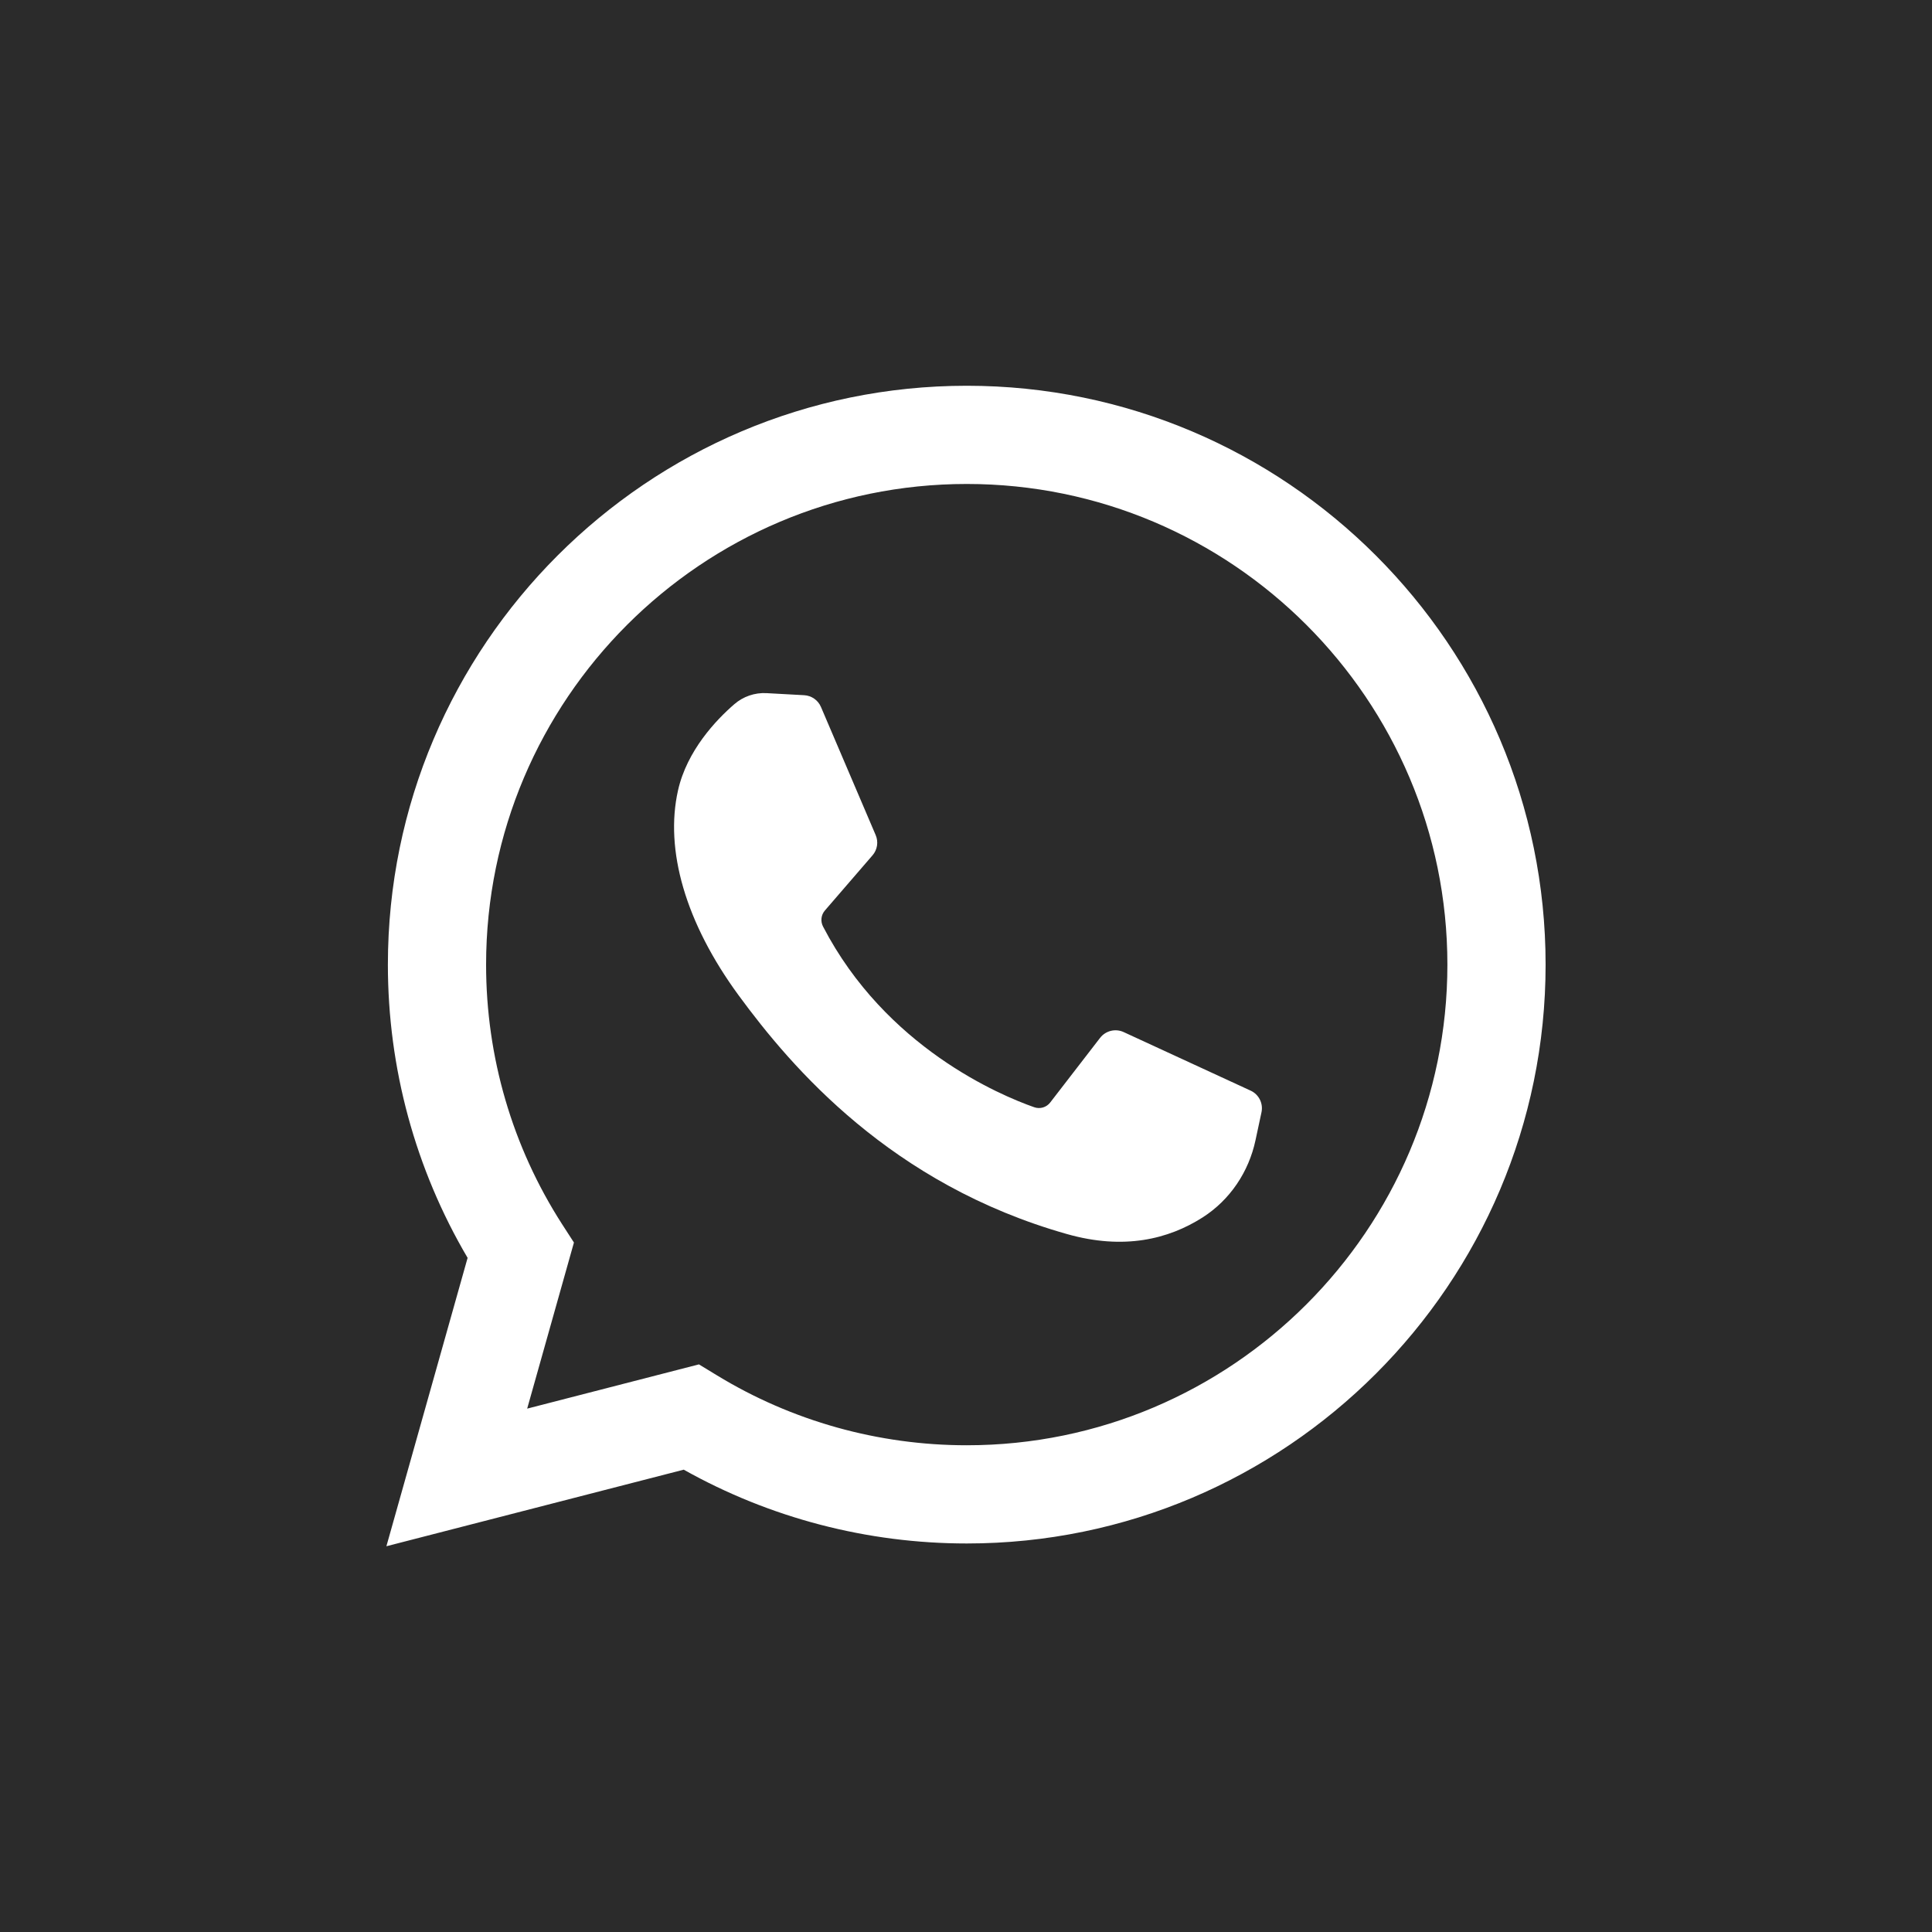 <?xml version="1.0" encoding="UTF-8"?> <svg xmlns="http://www.w3.org/2000/svg" width="30" height="30" viewBox="0 0 30 30" fill="none"> <path d="M30 0H0V30H30V0Z" fill="#2B2B2B"></path> <path d="M6 24.01L7.261 19.532C6.45 18.155 6.023 16.588 6.023 14.979C6.023 10.022 10.055 5.99 15.012 5.99C19.968 5.99 24 10.022 24 14.979C24 19.935 19.968 23.967 15.012 23.967C13.467 23.967 11.955 23.572 10.617 22.821L6 24.01ZM10.853 21.186L11.129 21.354C12.295 22.066 13.638 22.442 15.012 22.442C19.127 22.442 22.475 19.094 22.475 14.979C22.475 10.863 19.127 7.515 15.012 7.515C10.896 7.515 7.548 10.863 7.548 14.979C7.548 16.413 7.955 17.805 8.726 19.006L8.912 19.294L8.186 21.873L10.853 21.186Z" fill="white"></path> <path d="M12.486 10.795L11.903 10.763C11.72 10.753 11.54 10.815 11.402 10.935C11.119 11.18 10.667 11.655 10.528 12.274C10.321 13.196 10.641 14.325 11.469 15.455C12.297 16.584 13.841 18.392 16.57 19.163C17.45 19.412 18.142 19.244 18.676 18.903C19.099 18.632 19.39 18.198 19.495 17.707L19.588 17.273C19.618 17.134 19.548 16.994 19.419 16.935L17.448 16.026C17.32 15.967 17.168 16.005 17.082 16.116L16.308 17.119C16.25 17.195 16.15 17.225 16.059 17.193C15.53 17.007 13.754 16.264 12.78 14.387C12.738 14.306 12.749 14.207 12.809 14.138L13.548 13.282C13.624 13.195 13.643 13.072 13.597 12.966L12.748 10.978C12.703 10.872 12.601 10.801 12.486 10.795Z" fill="white"></path> </svg> 